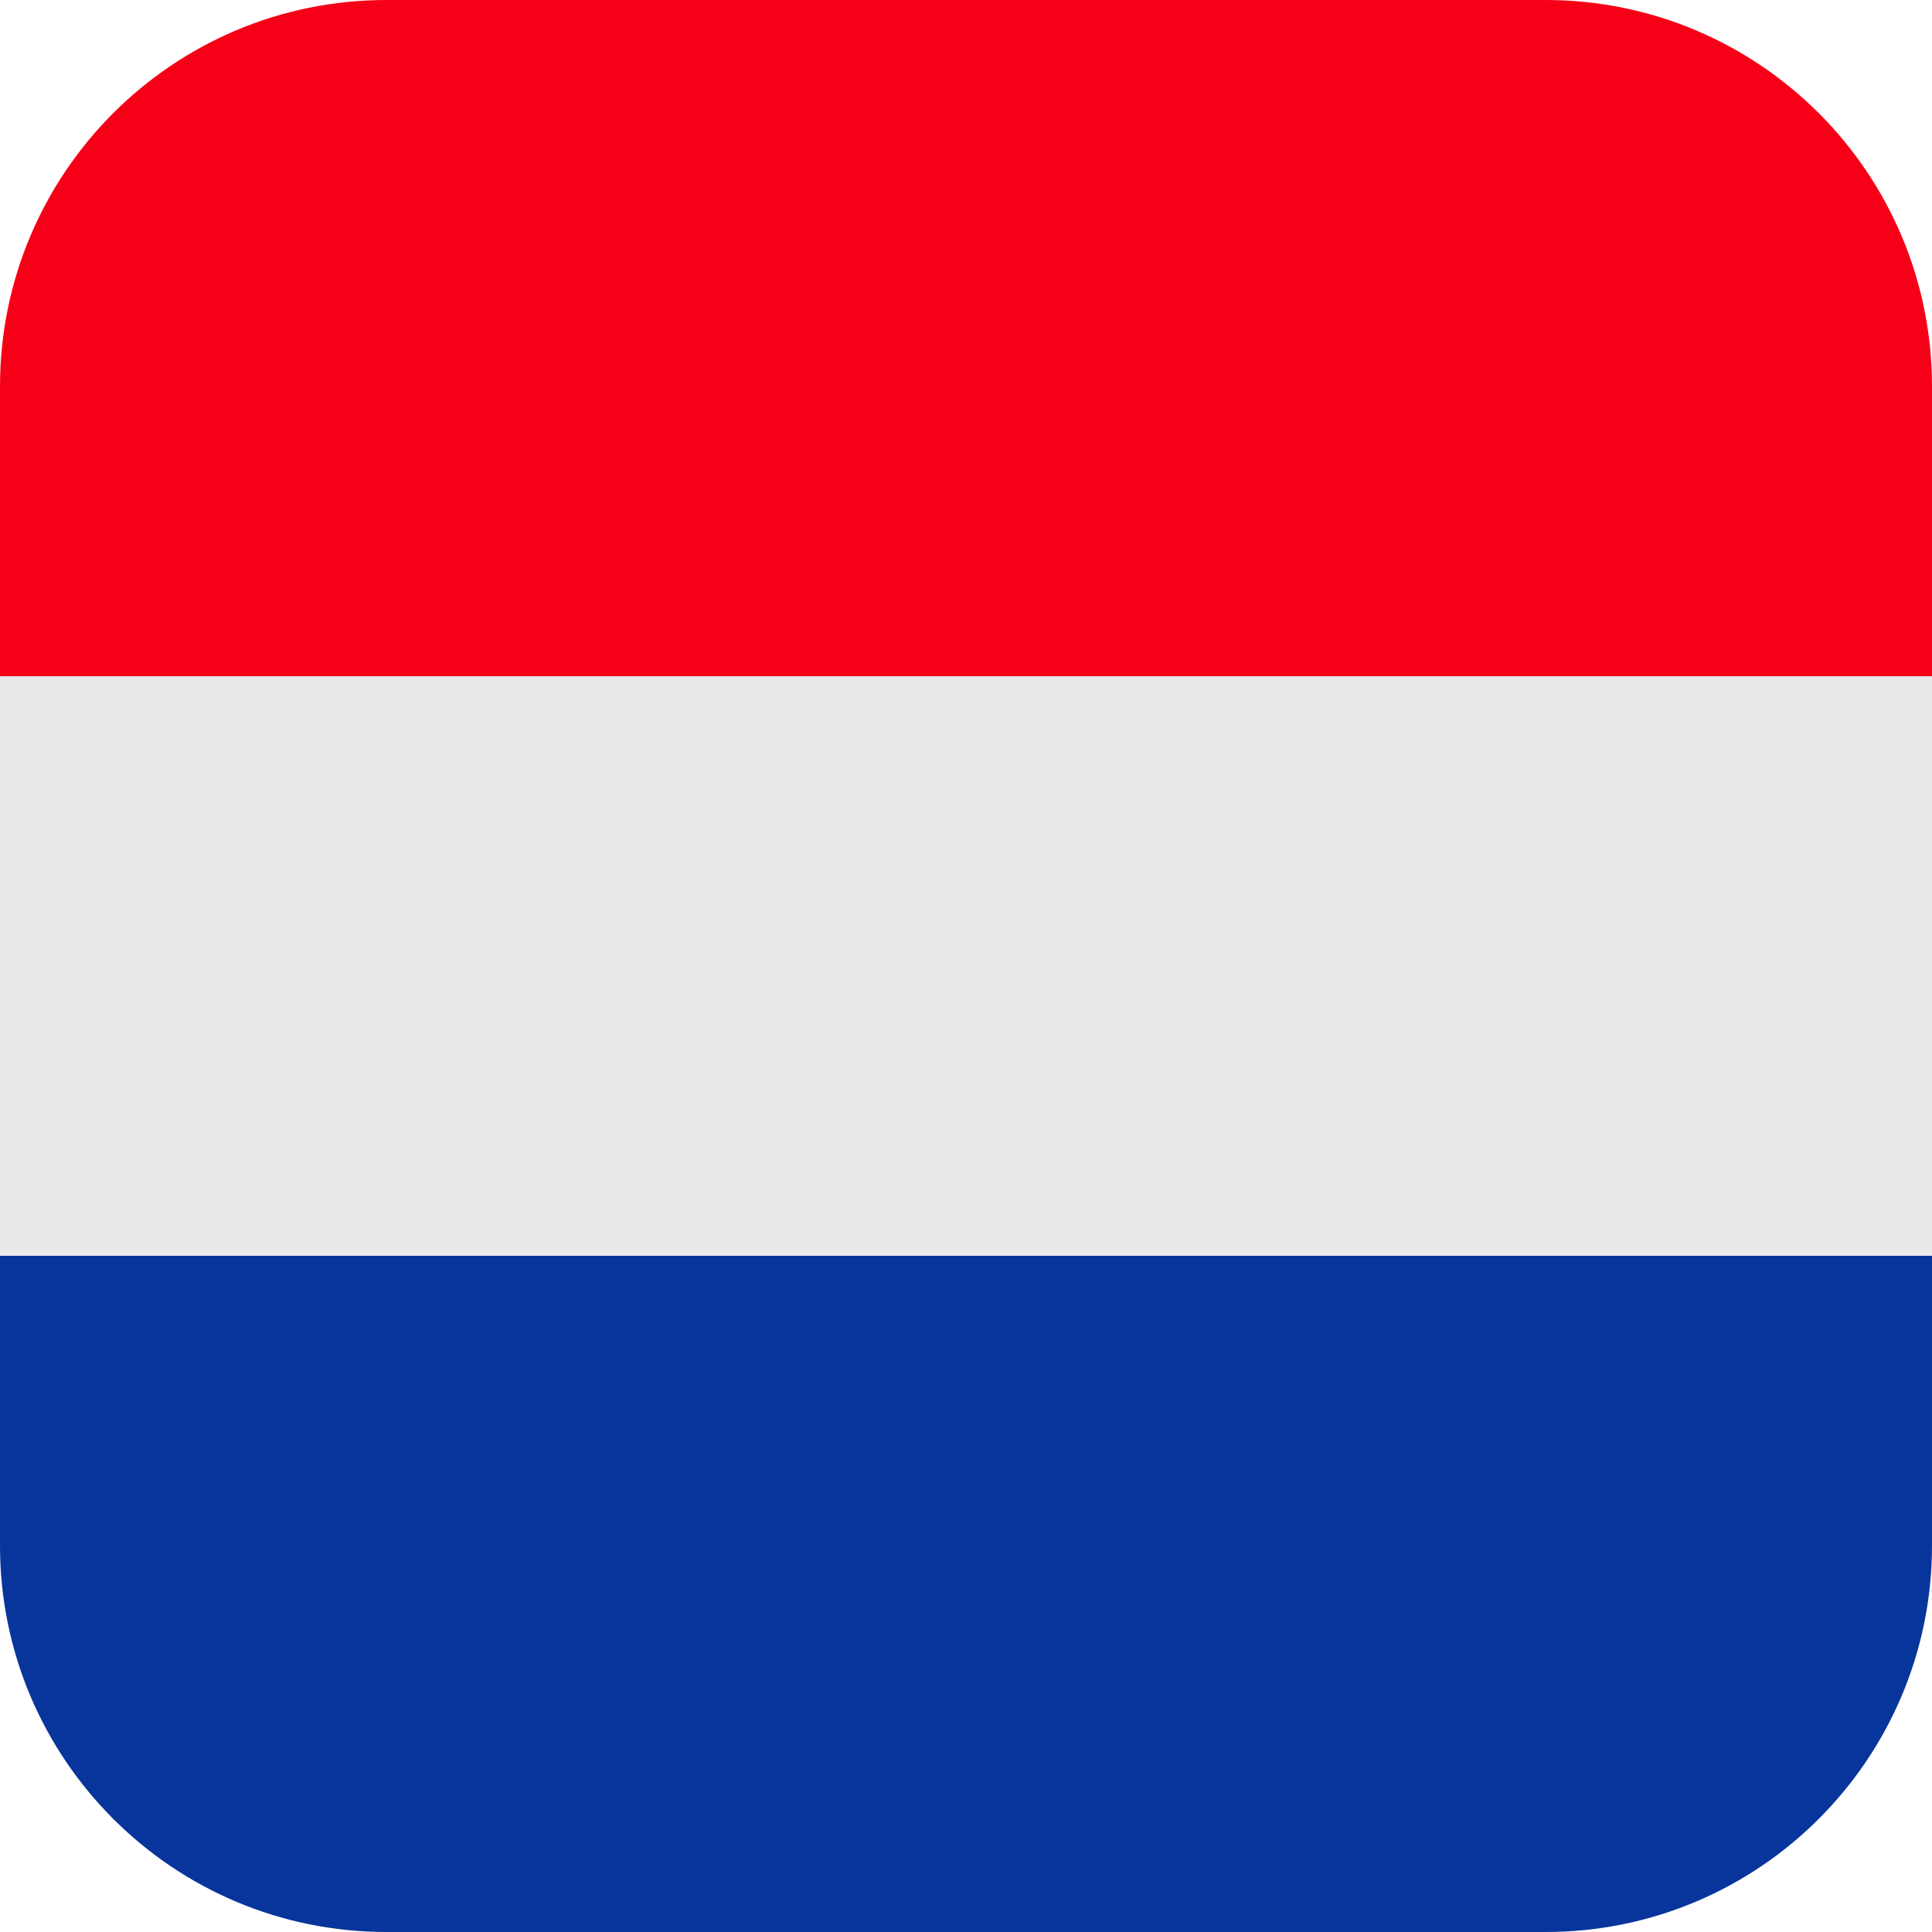 <svg width="20" height="20" viewBox="0 0 20 20" fill="none" xmlns="http://www.w3.org/2000/svg">
<g clip-path="url(#clip0_80_5839)">
<path d="M16 -1.74846e-07C18.209 -7.8281e-08 20 1.791 20 4L20 7L-3.0598e-07 7L-1.74846e-07 4C-7.8281e-08 1.791 1.791 -7.95947e-07 4 -6.99382e-07L16 -1.74846e-07Z" fill="#F50017"/>
<path d="M20 13L20 16C20 18.209 18.209 20 16 20L4 20C1.791 20 -2.27699e-07 18.209 -1.31134e-07 16L0 13L20 13Z" fill="#07359C"/>
<rect x="20" y="7" width="6" height="20" transform="rotate(90 20 7)" fill="#E9E9E9"/>
</g>
<defs>
<clipPath id="clip0_80_5839">
<rect width="20" height="20" fill="white"/>
</clipPath>
</defs>
</svg>
